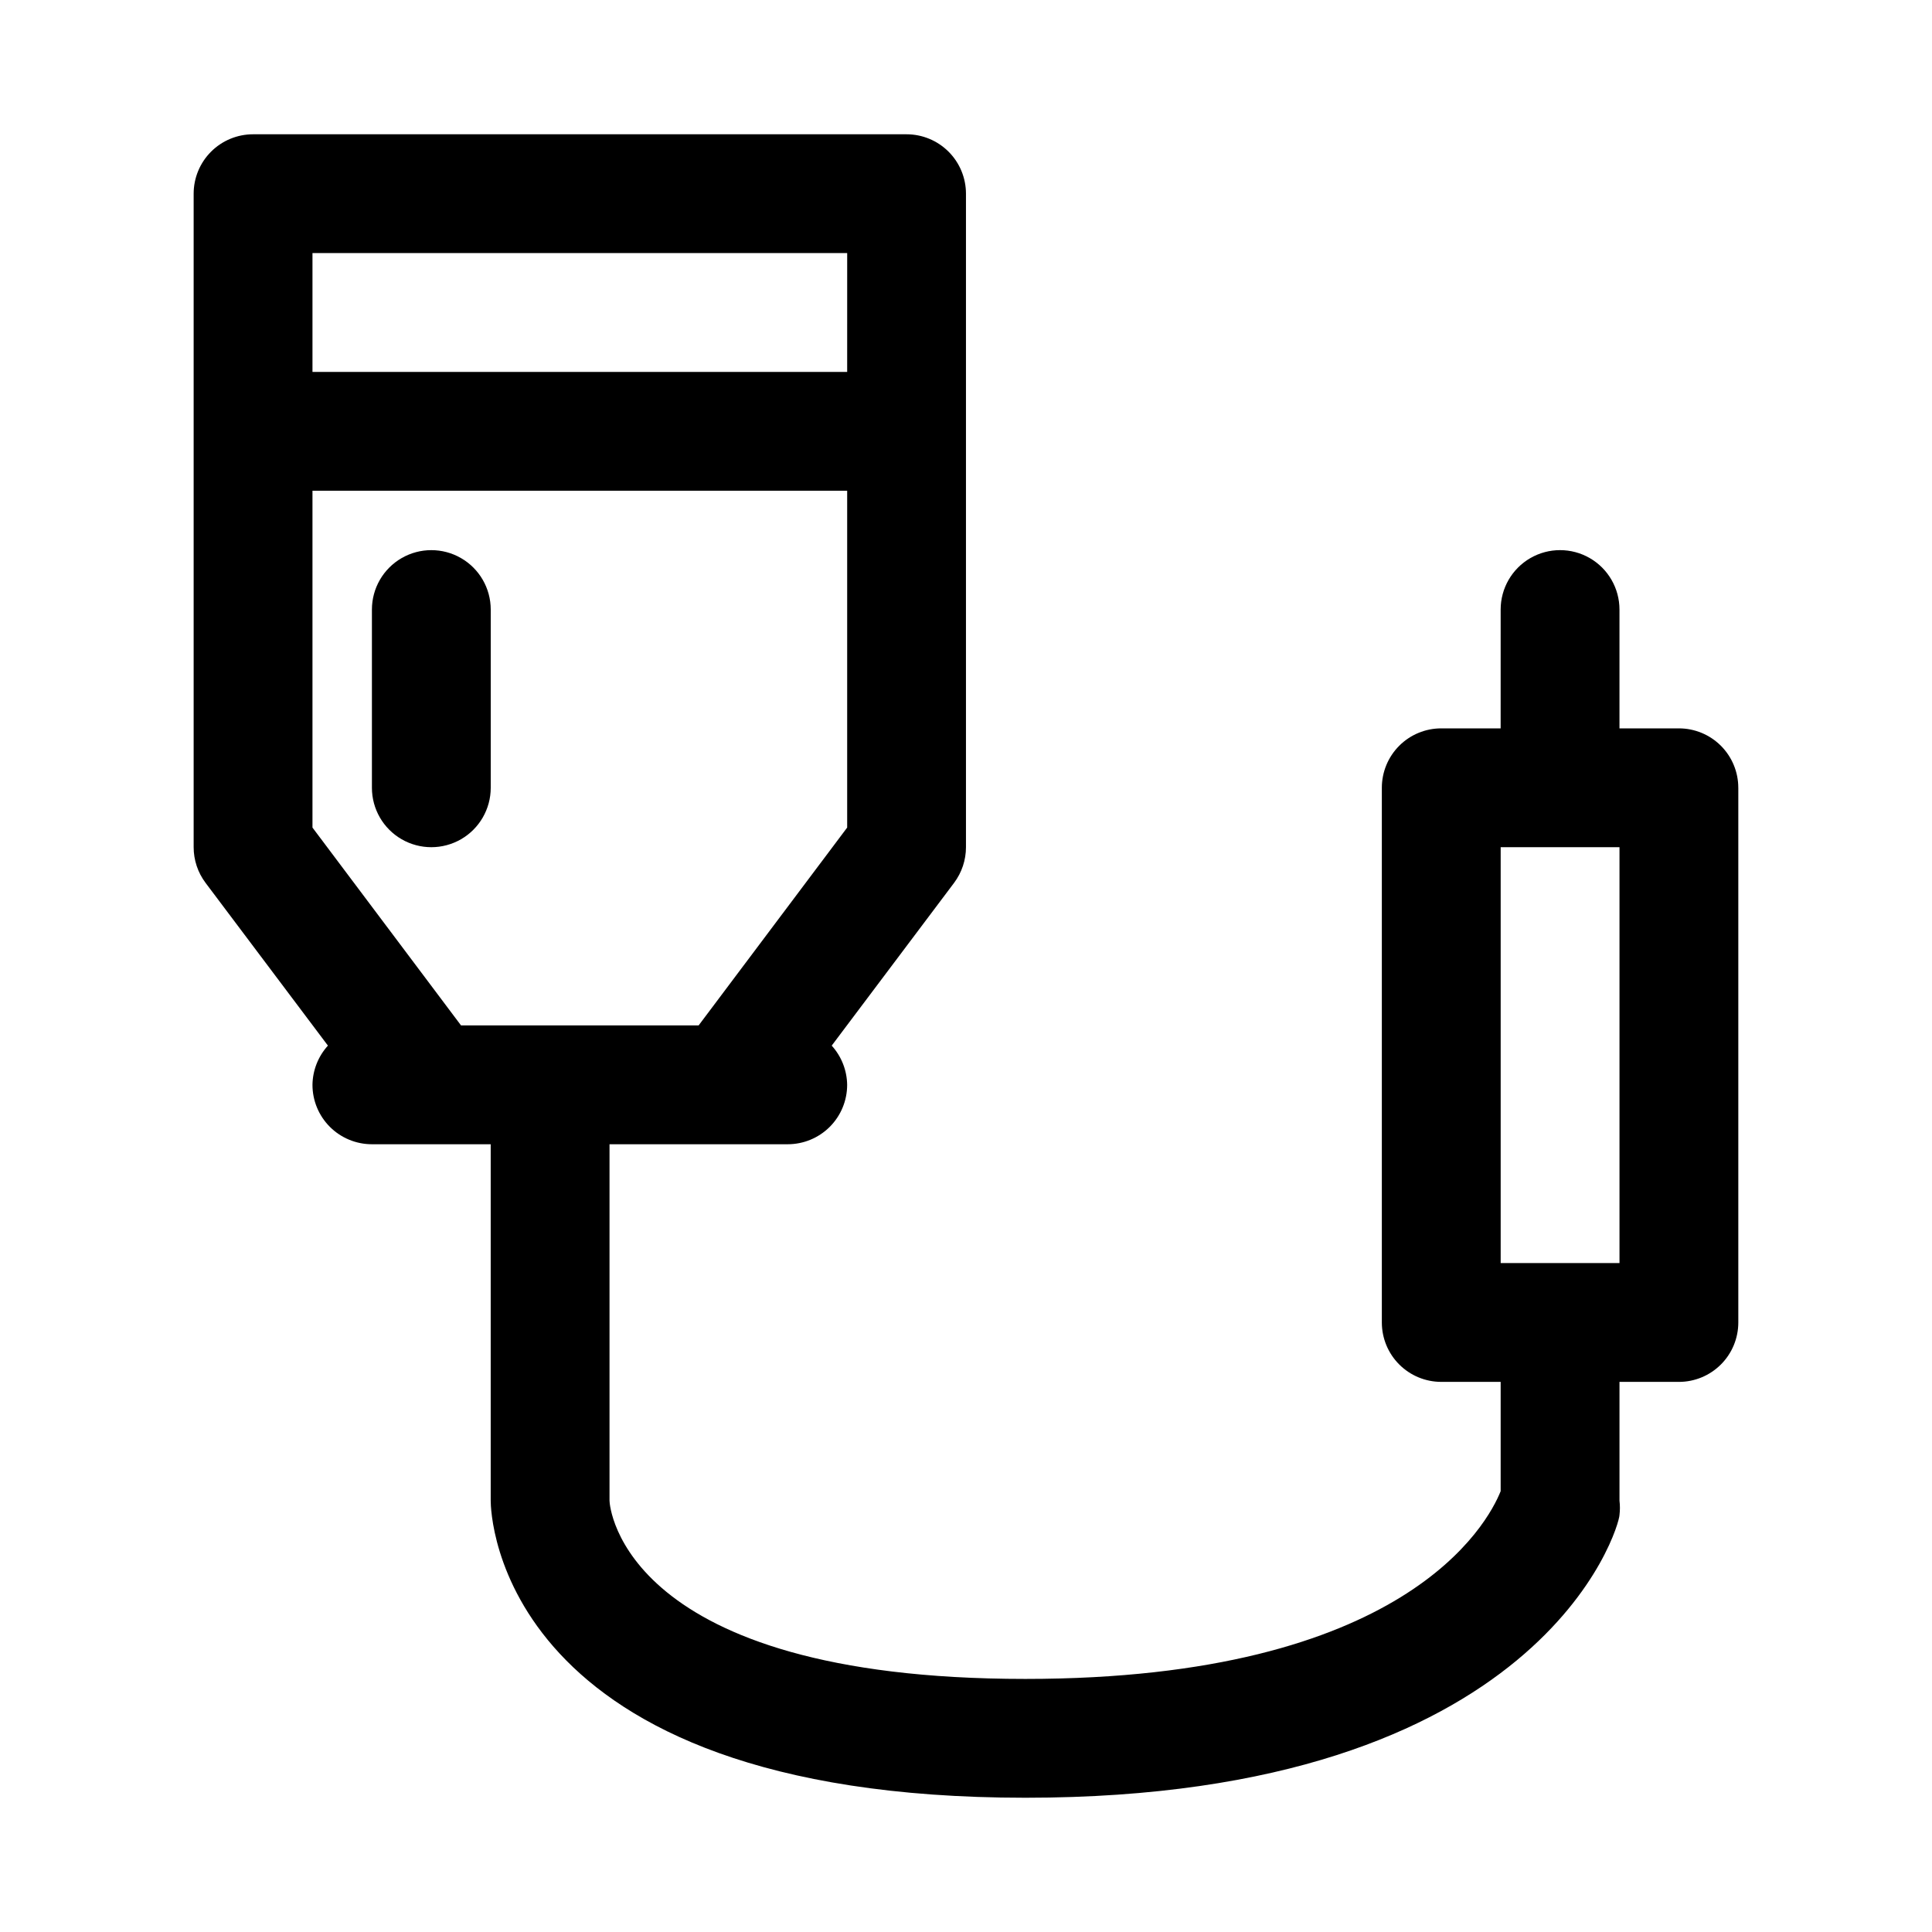 <?xml version="1.0" encoding="UTF-8"?>
<!-- Uploaded to: ICON Repo, www.svgrepo.com, Generator: ICON Repo Mixer Tools -->
<svg fill="#000000" width="800px" height="800px" version="1.1" viewBox="144 144 512 512" xmlns="http://www.w3.org/2000/svg">
 <path d="m274.05 305.54v47.23c0 5.625-3 10.824-7.871 13.637-4.871 2.812-10.875 2.812-15.746 0-4.871-2.812-7.871-8.012-7.871-13.637v-47.23c0-5.625 3-10.824 7.871-13.637 4.871-2.812 10.875-2.812 15.746 0 4.871 2.812 7.871 8.012 7.871 13.637zm330.62 47.23v141.7c0 4.176-1.66 8.184-4.613 11.133-2.953 2.953-6.957 4.613-11.133 4.613h-15.742v31.488c0.152 1.254 0.152 2.523 0 3.777 0 2.992-20.309 74.941-157.44 74.941-140.12 0-141.7-75.57-141.7-78.719v-94.465h-31.488c-4.176 0-8.18-1.66-11.133-4.609-2.953-2.953-4.613-6.957-4.613-11.133 0.051-3.848 1.508-7.547 4.094-10.395l-32.43-43.137c-2.047-2.727-3.152-6.039-3.152-9.445v-173.19c0-4.176 1.66-8.18 4.613-11.133 2.953-2.949 6.957-4.609 11.133-4.609h173.18c4.176 0 8.18 1.66 11.133 4.609 2.953 2.953 4.613 6.957 4.613 11.133v173.19c0 3.406-1.105 6.719-3.148 9.445l-32.434 43.141v-0.004c2.586 2.848 4.043 6.547 4.094 10.395 0 4.176-1.66 8.18-4.613 11.133-2.953 2.949-6.957 4.609-11.133 4.609h-47.23v94.465c0 1.574 3.621 47.23 110.21 47.23 100.61 0 122.49-41.094 125.95-49.75v-28.969h-15.746c-4.176 0-8.18-1.66-11.133-4.613-2.949-2.949-4.609-6.957-4.609-11.133v-141.7c0-4.176 1.66-8.18 4.609-11.133 2.953-2.953 6.957-4.609 11.133-4.609h15.742l0.004-31.488c0-5.625 3-10.824 7.871-13.637s10.875-2.812 15.746 0 7.871 8.012 7.871 13.637v31.488h15.742c4.176 0 8.18 1.656 11.133 4.609 2.953 2.953 4.613 6.957 4.613 11.133zm-377.86-141.7v31.488h141.7l0.004-31.488zm39.363 204.67h62.977l39.359-52.426v-89.27h-141.7v89.27zm307.01-47.23h-31.488v110.21h31.488z"/>
</svg>